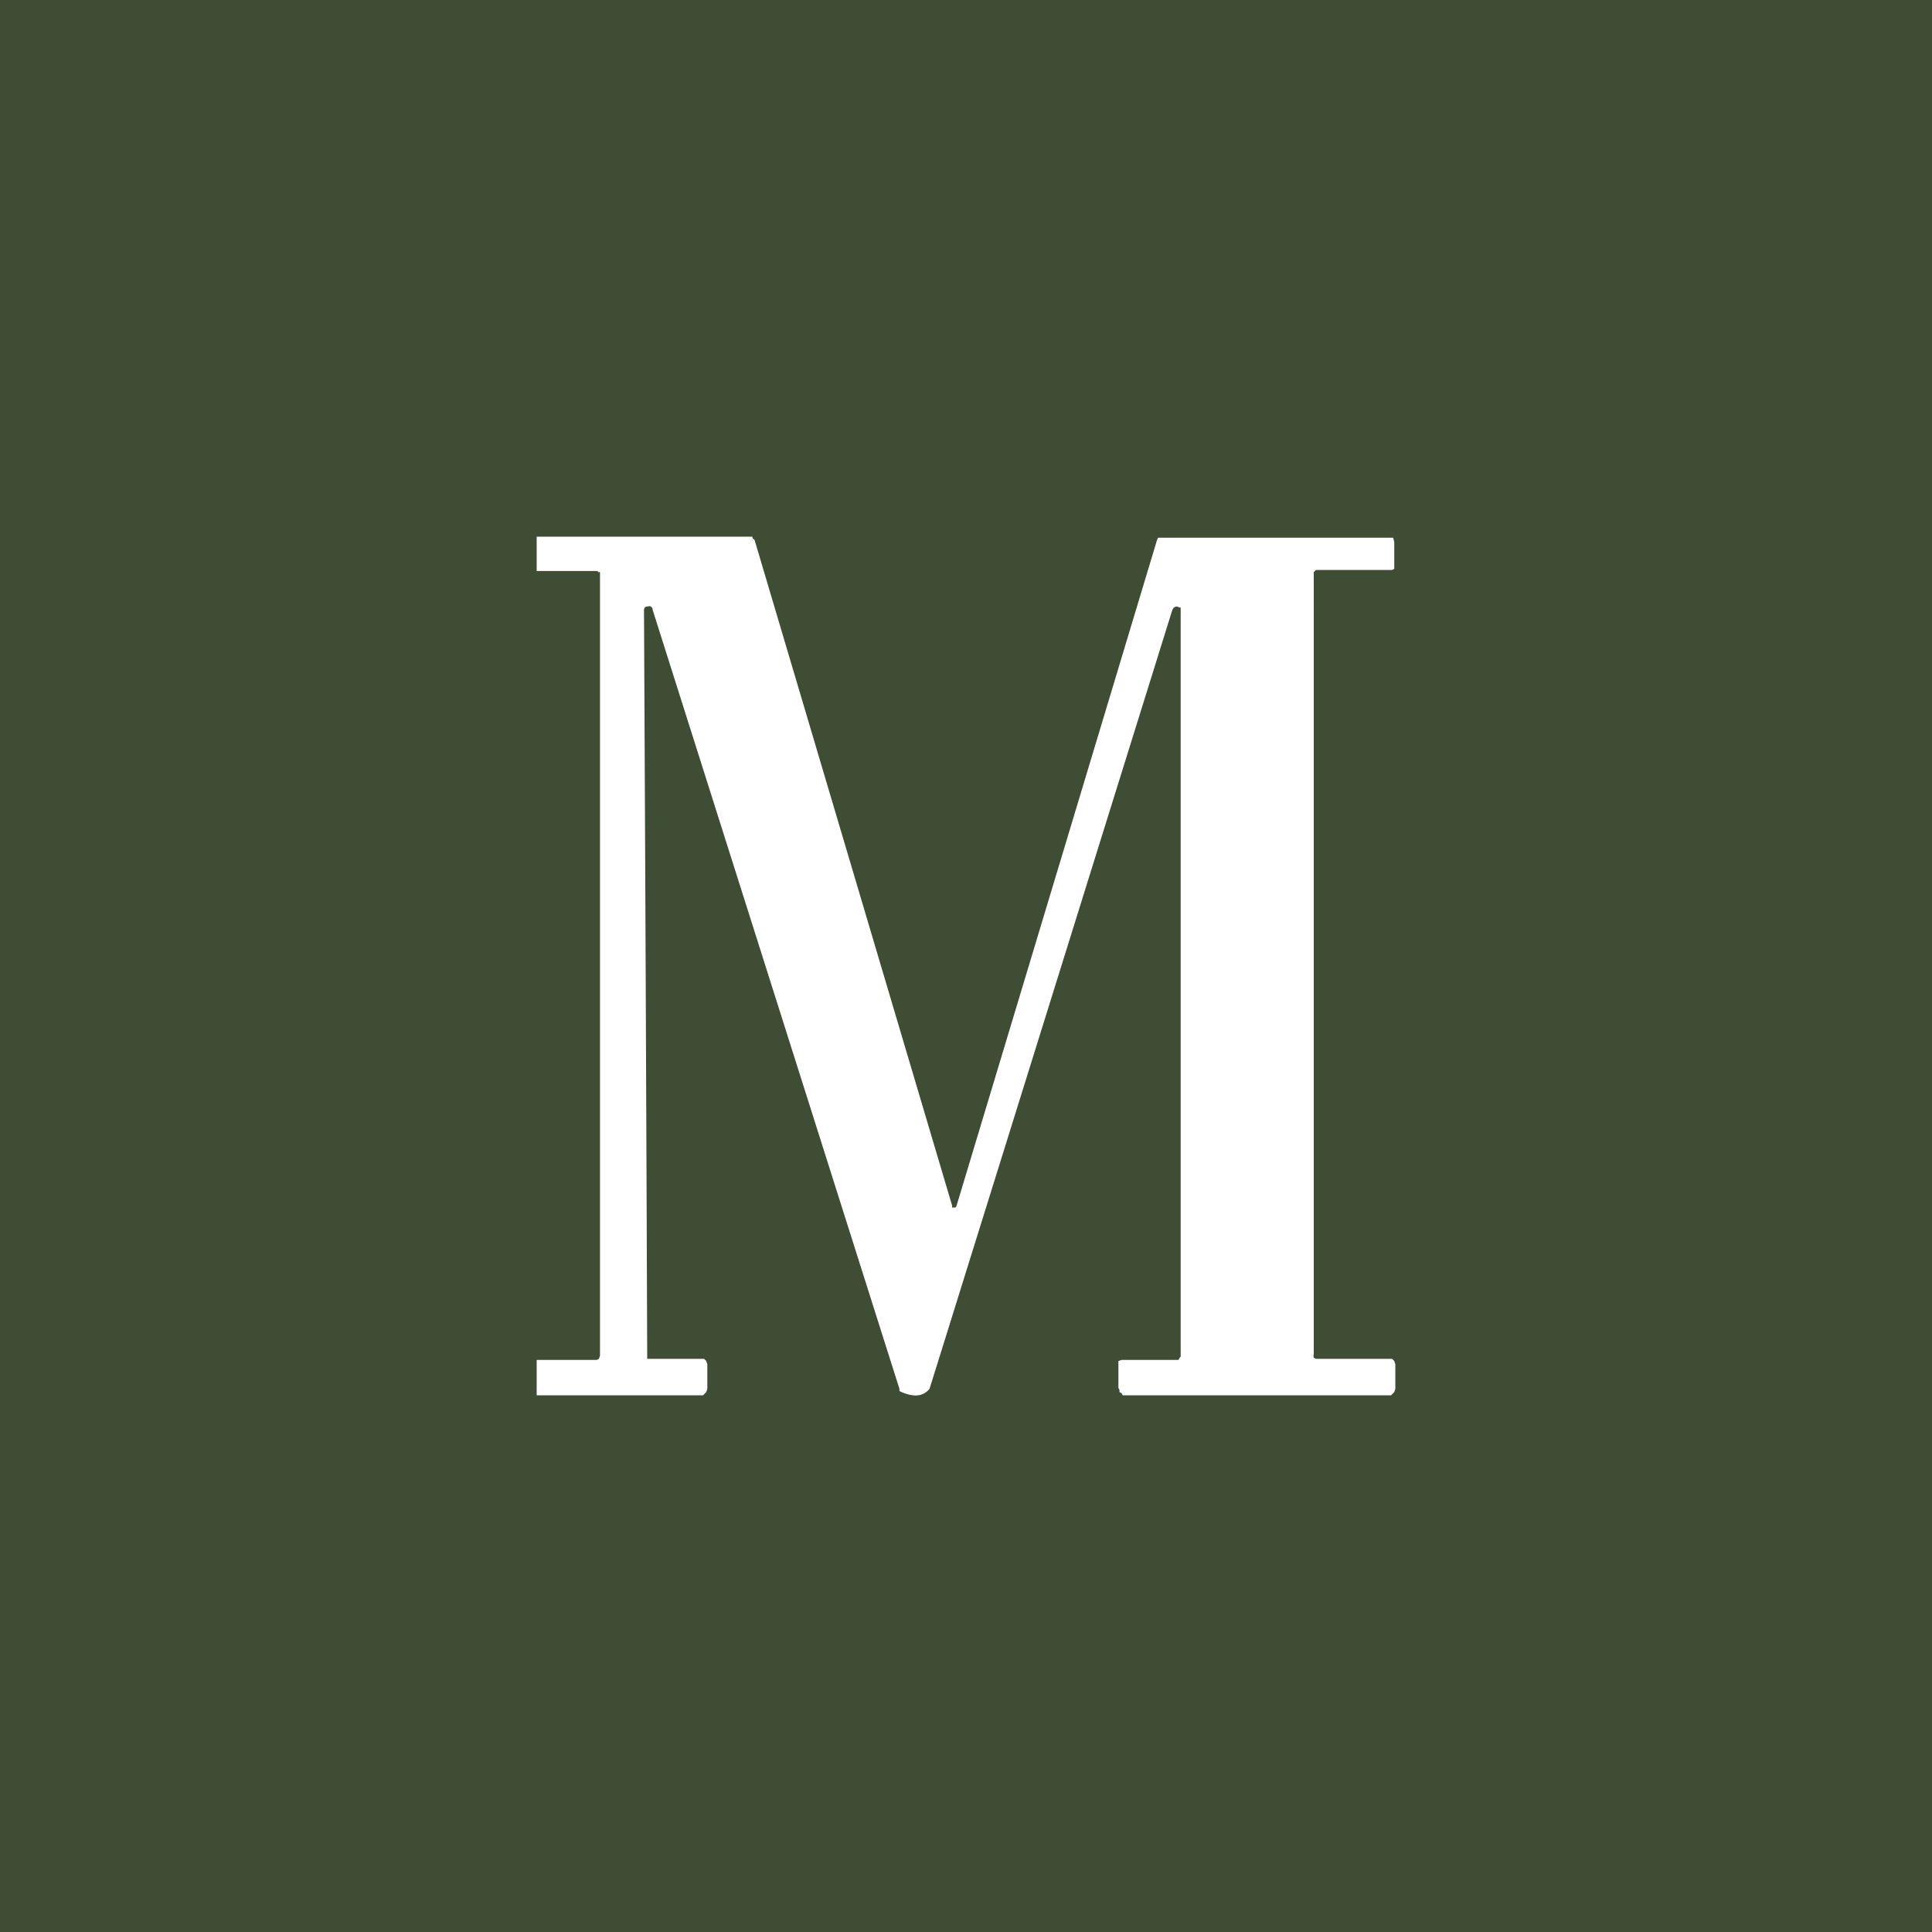 <!-- by TradingView --><svg width="18" height="18" viewBox="0 0 18 18" xmlns="http://www.w3.org/2000/svg"><path fill="#3E4D33" d="M0 0h18v18H0z"/><path d="M5 13v-.33h.56l.02-.01.01-.03V5.33h-.02v-.01H5V5h2.01c0 .02.01.02.02.03l1.84 6.2v.02h.03l.01-.01 1.87-6.21.01-.02h2.19l.01.04v.25l-.02.01h-.71l-.02.02V12.62a.05.05 0 0 0 0 .03l.02.01h.71l.02.02.01.03v.23l-.01.03-.03.03h-2.5l-.01-.02-.02-.01v-.02l-.01-.02v-.25l.03-.01h.53l.01-.02.01-.01V5.66h-.01c-.04-.02-.06 0-.07.03l-2.16 6.93-.1.32c-.06.07-.14.08-.26.03l-.02-.01v-.02l-2.3-7.26c0-.02-.02-.04-.04-.03-.03 0-.04.01-.04.04a5061.14 5061.14 0 0 1 .03 6.97h.53l.02.02.01.03v.23l-.01.03-.03.03H5Z" fill="#fff"/></svg>